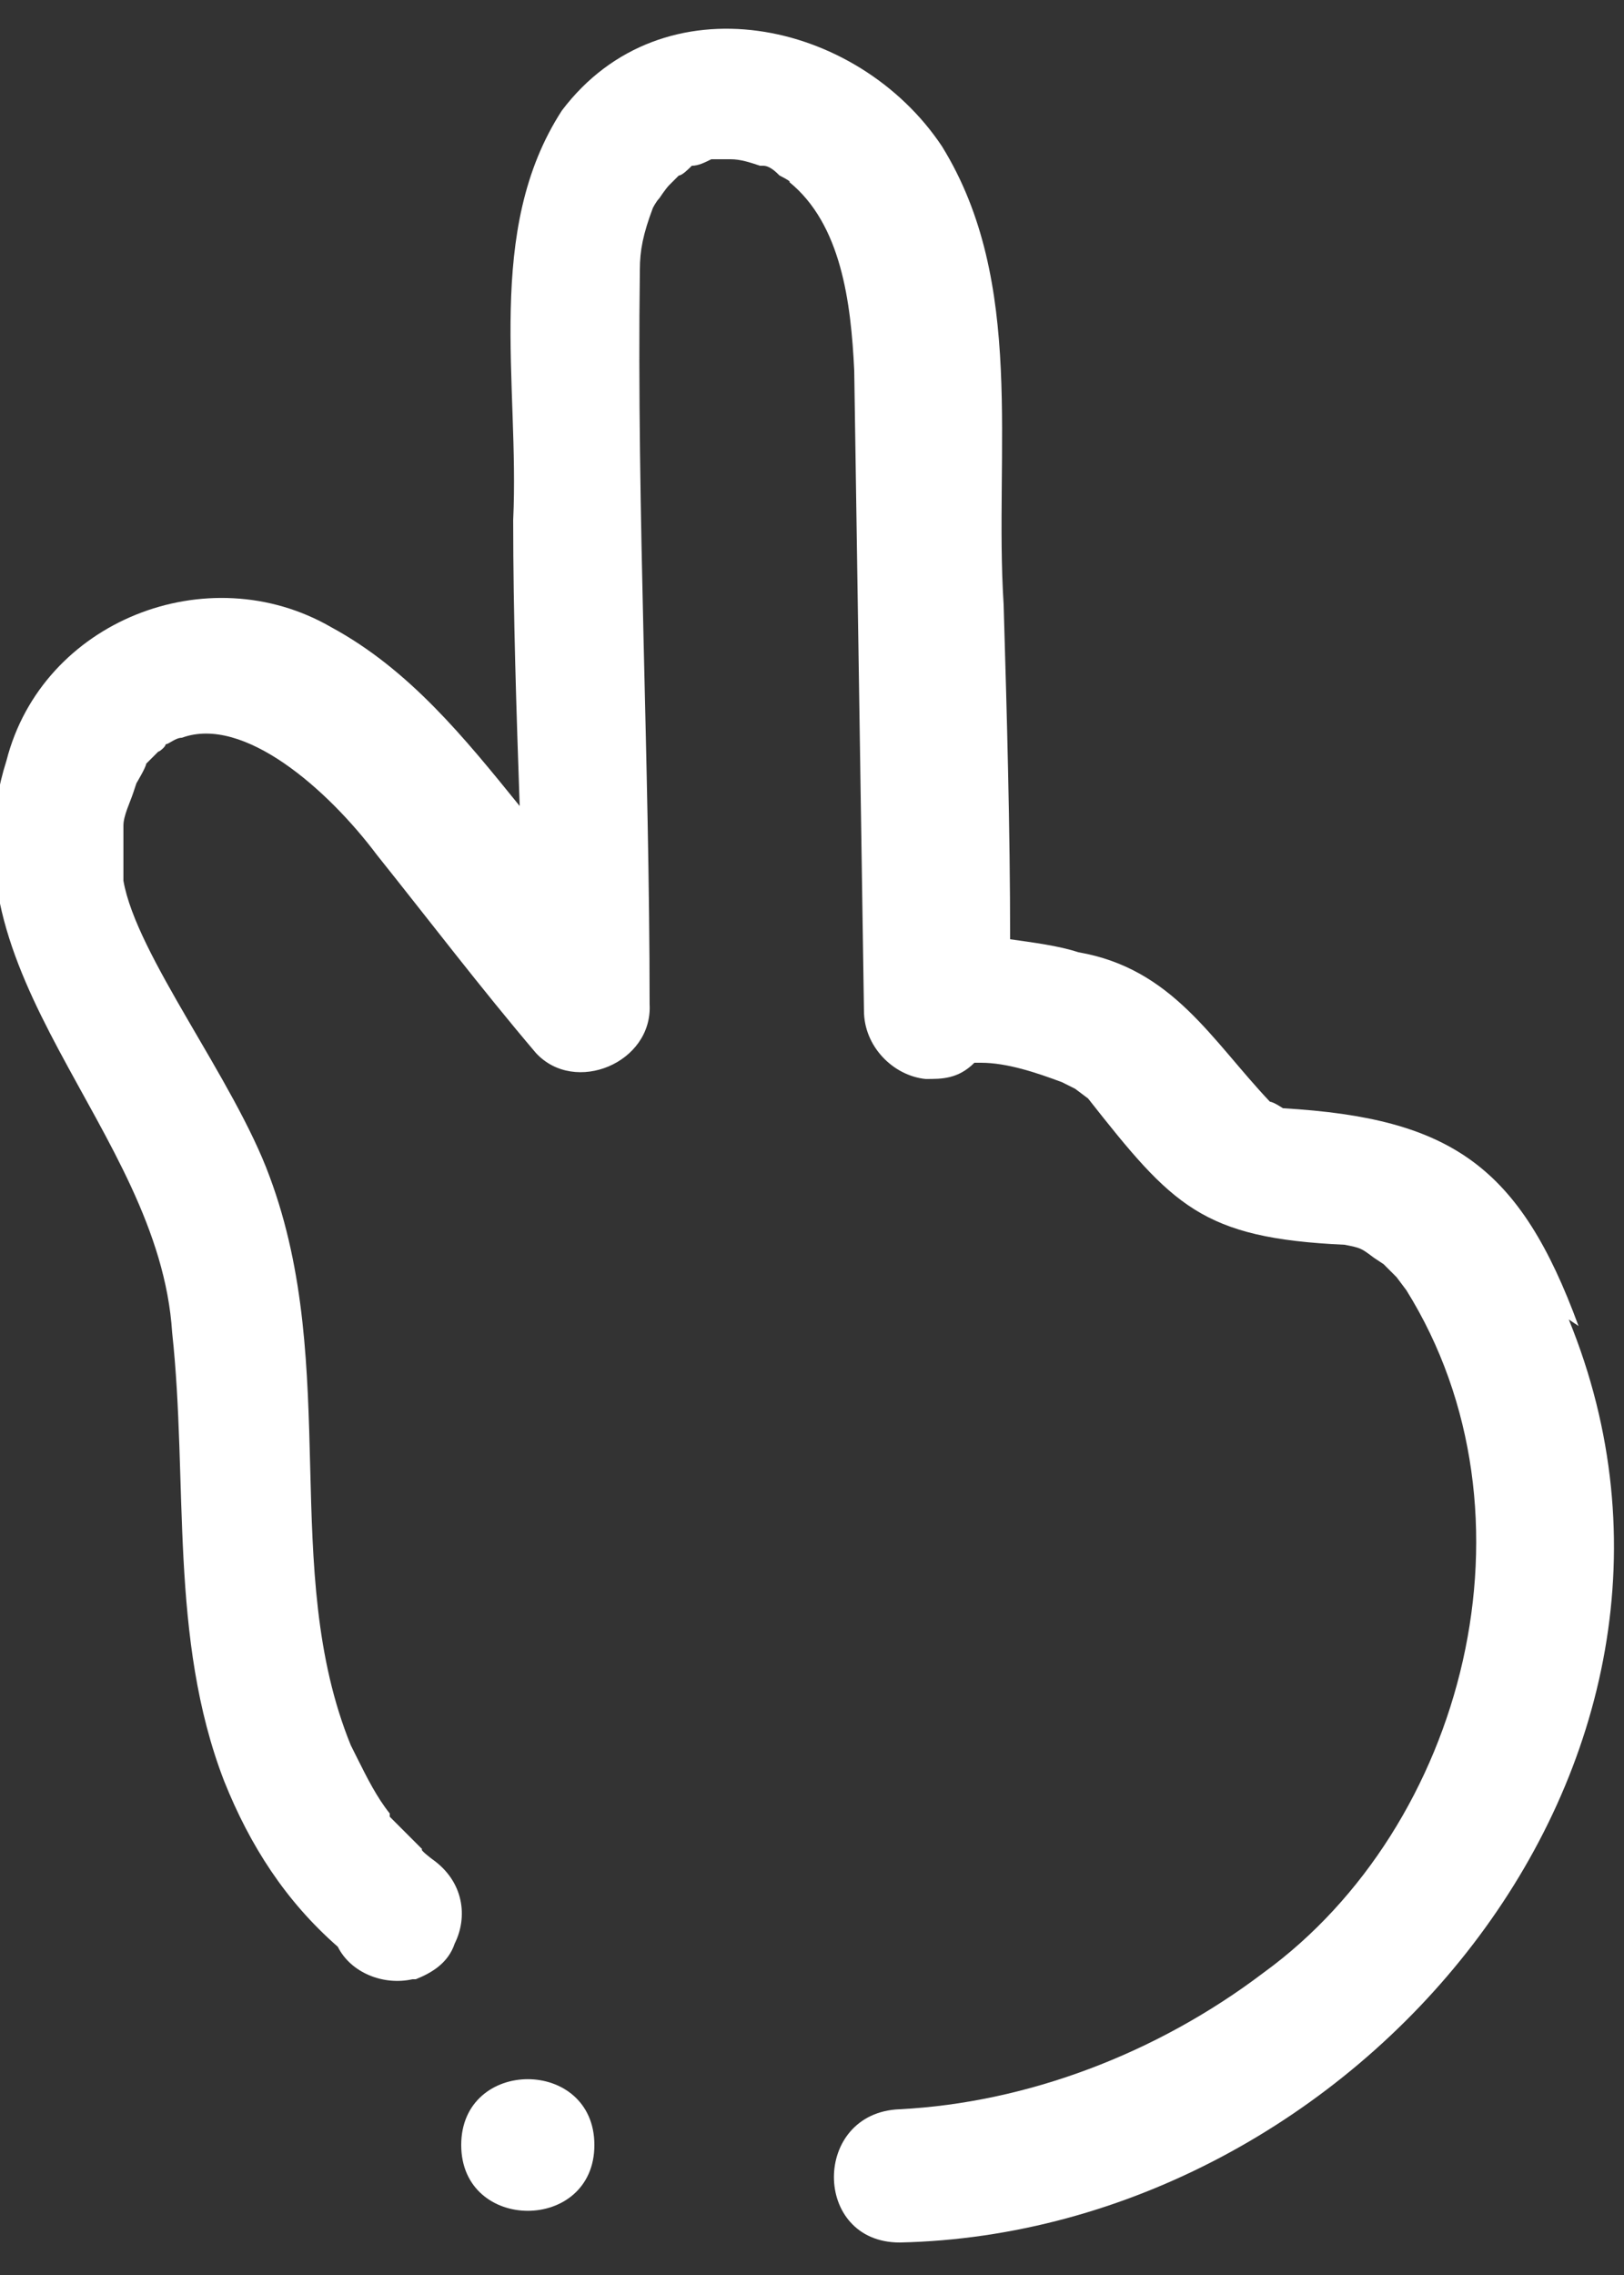 <?xml version="1.0" encoding="UTF-8"?>
<svg id="_レイヤー_1" data-name="レイヤー_1" xmlns="http://www.w3.org/2000/svg" version="1.1" viewBox="0 0 50 70">
  <rect x="0" y="0" width="50" height="70" fill="#333333" stroke="none"/>
  <!-- Generator: Adobe Illustrator 29.8.2, SVG Export Plug-In . SVG Version: 2.1.1 Build 3)  -->
  <defs>
    <style>
      .st0 {
        fill: #fff;
      }
    </style>
  </defs>
  <path class="st0" d="M14.2,66c0,2.7,4.1,2.7,4.1,0,0-2.7-4.1-2.7-4.1,0Z"/>
  <path class="st0" d="M48.6,40.8c-1.8-4.9-3.9-6.4-9.1-6.7,0,0-.3-.2-.4-.2-1.8-1.9-3-4.1-5.9-4.6-.6-.2-1.4-.3-2.1-.4,0-3.4-.1-6.9-.2-10.3-.3-4.7.7-9.9-1.9-14.1-2.6-3.9-8.6-5.2-11.7-1.1-2.4,3.7-1.3,8.4-1.5,12.6,0,2.9.1,5.9.2,8.8-1.7-2.1-3.4-4.2-5.8-5.5-3.8-2.2-8.9-.2-10,4.1-2.1,6.6,4.7,11.3,5.1,17.6.5,4.6-.1,9.4,1.6,13.8.8,2,1.9,3.7,3.5,5.1.4.8,1.4,1.2,2.3,1,0,0,0,0,0,0,0,0,0,0,.1,0,0,0,0,0,0,0,.5-.2,1-.5,1.2-1.1.4-.8.3-1.9-.7-2.6,0,0-.4-.3-.3-.3-.3-.3-.6-.6-.9-.9,0,0,0,0-.1-.1,0,0,0,0,0-.1-.4-.5-.7-1.1-1-1.7,0,0-.2-.4-.2-.4-2.2-5.4-.3-11.6-2.5-17.5-1.1-3-4.1-6.8-4.5-9.1,0-.4,0-.8,0-1.3,0,0,0-.3,0-.4,0-.3.2-.7.3-1,0,0,.1-.3.1-.3,0,0,.3-.5.3-.6.1-.1.3-.3.4-.4-.1.1.2-.1.2-.2.1,0,.3-.2.5-.2,1.9-.7,4.5,1.6,6,3.6,1.6,2,3.2,4.1,4.9,6.1,1.2,1.3,3.6.3,3.5-1.5,0-7.5-.4-15.1-.3-22.6,0-.6.1-1.1.4-1.9,0,0,.1-.2.2-.3,0,0,.2-.3.3-.4,0,0,.2-.2.3-.3.1,0,.3-.2.4-.3,0,0-.3,0,0,0,.2,0,.4-.1.6-.2-.1,0,.4,0,.6,0,0,0,0,0,0,0,.3,0,.6.1.9.2,0,0,0,0,.1,0,.2,0,.4.2.5.3,0,0,.4.2.3.2,1.6,1.3,1.9,3.7,2,5.8.1,6.6.2,13.1.3,19.7,0,1.1.9,2,1.9,2.1.5,0,1,0,1.5-.5.2,0,.3,0,.4,0-.2,0-.2,0-.2,0,.8,0,1.7.3,2.5.6,0,0,.2.1.4.2,0,0,.4.3.4.3,2.6,3.3,3.5,4.3,7.9,4.5.5.1.5.1.9.4-.3-.2.3.2.3.2.1.1.3.3.4.4,0,0,.3.4.3.4,4.3,6.9,1.8,16.5-4.4,21-3.3,2.5-7.3,4-11.2,4.2-2.7.1-2.7,4.1,0,4.1,14-.3,26.2-14.7,20.6-28.4ZM22.9,4.9s0,0,0,0c0,0,0,0,0,0ZM23.8,5.1s0,0,0,0h0Z"/>
</svg>